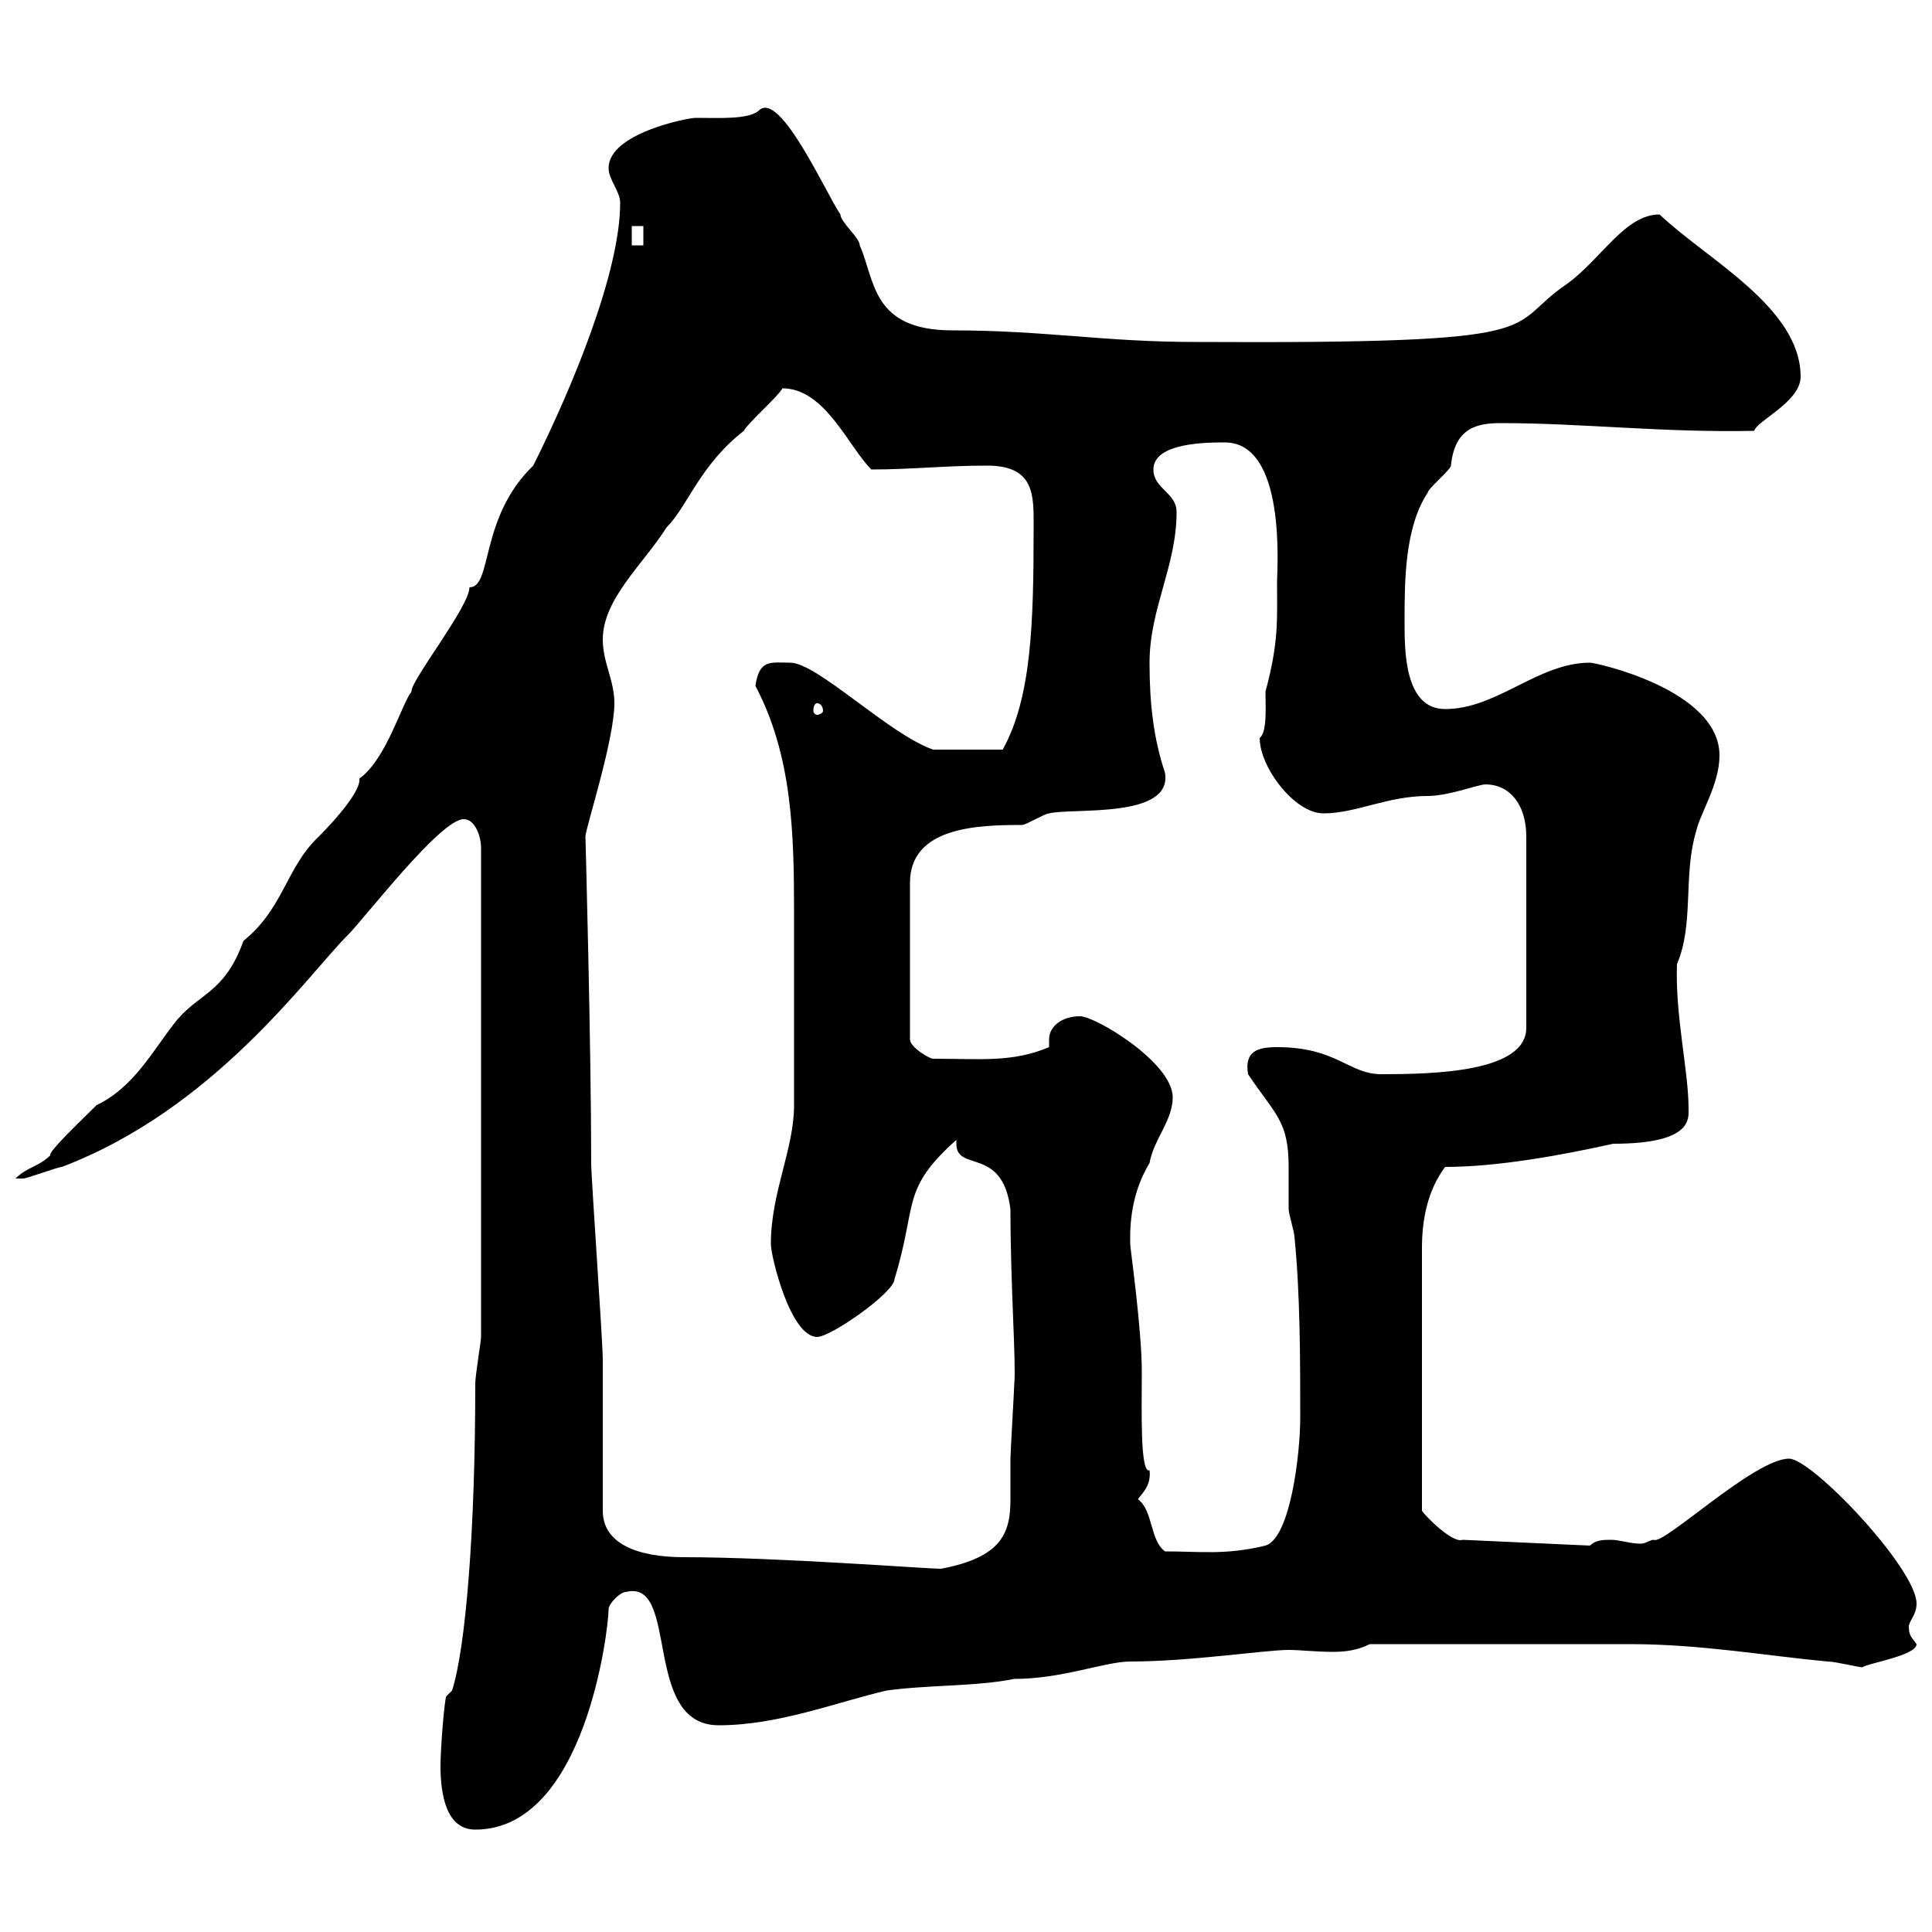 <svg xmlns="http://www.w3.org/2000/svg" xmlns:xlink="http://www.w3.org/1999/xlink" width="300" height="300"><path d="M68.40 274.20C68.40 278.70 69.30 284.10 73.80 284.10C90.90 284.10 94.50 252.90 94.50 249.90C94.50 249 96.30 247.20 97.20 247.20C105.60 245.10 99.60 267.90 111.60 267.90C120.90 267.90 129.90 264.30 137.70 262.50C144.30 261.60 151.50 261.90 157.50 260.70C165 260.70 171.60 258 175.50 258C184.80 258 196.50 256.20 200.10 256.20C201.90 256.20 204.30 256.50 207 256.50C209.10 256.50 210.90 256.20 212.70 255.30L253.20 255.30C264 255.30 274.20 257.10 283.80 258C285 258 288.60 258.90 289.20 258.90C289.80 258.30 297.60 257.10 297.60 255.30C297 254.40 296.40 254.10 296.40 252.60C296.40 251.70 297.60 250.80 297.60 249C297.60 243.60 281.40 226.50 277.80 226.50C272.40 226.50 258.30 240 256.80 239.10C256.20 239.10 255.60 239.70 254.70 239.70C253.20 239.70 251.40 239.10 250.20 239.10C249 239.10 247.80 239.10 246.90 240L227.10 239.10C225.60 239.70 221.40 235.50 220.80 234.60L220.80 193.80C220.80 189.30 221.70 184.80 224.40 181.20C232.50 181.20 242.40 179.40 250.50 177.60C262.80 177.60 262.20 173.70 262.20 172.20C262.20 166.20 260.10 157.80 260.40 149.70C263.10 143.40 261.30 135.90 263.40 129C264 126.30 267 121.80 267 117.30C267 107.10 247.80 102.90 246.90 102.90C238.80 102.90 232.50 110.10 224.40 110.10C218.10 110.10 218.10 101.10 218.10 96.60C218.10 90.30 218.10 81.90 221.70 76.50C221.70 75.90 225.30 72.90 225.30 72.30C225.90 66.30 229.50 65.70 233.10 65.70C245.70 65.70 258.30 67.20 272.40 66.90C272.70 65.40 279.60 62.40 279.60 58.50C279.60 47.70 264.90 40.20 257.70 33.30C252.30 33.30 248.70 40.20 243.30 44.10C233.10 51 243 53.40 185.70 53.10C171.30 53.10 162.30 51.30 147.90 51.30C135.30 51.30 135.90 43.50 133.50 38.10C133.50 36.90 130.50 34.50 130.50 33.30C128.40 30.30 121.20 14.10 117.90 17.10C116.40 18.60 111.60 18.30 108 18.30C106.80 18.30 94.50 20.70 94.50 26.10C94.50 27.90 96.30 29.70 96.30 31.50C96.30 42.30 88.80 60.30 82.80 72.30C74.40 80.40 76.50 91.20 72.90 91.20C72.90 94.20 63.60 105.90 63.90 107.40C62.40 109.20 60 117.90 55.80 120.90C56.10 122.70 52.20 127.20 49.50 129.90C44.40 134.70 44.10 141 37.80 146.10C34.80 154.50 30.60 154.20 27 159C23.70 163.20 20.70 168.90 15 171.60C12.60 174 7.50 178.80 7.80 179.40C6 181.20 4.20 181.20 2.40 183C2.40 183 2.40 183 3.60 183C4.20 183 9 181.20 9.60 181.20C33.30 172.20 47.70 151.50 54 145.20C56.70 142.50 68.40 127.20 72 127.20C73.80 127.20 74.70 129.90 74.70 131.70L74.70 207.60C74.70 208.20 73.80 213.60 73.80 214.80C73.80 237.90 72.30 255.90 70.20 262.50L69.30 263.40C69 264 68.40 271.50 68.40 274.20ZM106.20 241.80C99 241.80 93.60 239.70 93.60 234.60C93.60 231 93.60 214.80 93.60 211.20C93.60 208.20 91.80 183 91.80 180.60C91.80 162.60 90.90 129.30 90.90 129.90C90.90 128.70 95.40 114.90 95.40 109.20C95.40 105.60 93.60 102.90 93.60 99.30C93.60 93 99.90 87.60 103.50 81.90C106.80 78.60 108.60 72.30 115.50 66.90C116.10 65.70 120.90 61.50 121.50 60.30C128.10 60.30 131.70 69.30 135.30 72.90C141.60 72.90 146.70 72.30 153.30 72.30C160.80 72.30 160.50 77.10 160.50 81.90C160.50 96.60 160.20 108.30 155.70 116.40L144.90 116.40C138 114 126.90 102.90 122.70 102.90C119.70 102.90 117.90 102.30 117.30 106.50C123 117.30 123.30 129.30 123.30 141.60C123.30 150.30 123.30 160.50 123.30 171.60C123.30 178.50 119.70 185.10 119.70 193.20C119.70 195 122.70 207.60 126.90 207.60C129 207.60 138.90 200.70 138.90 198.60C142.50 186.90 139.80 184.80 148.50 177C148.50 177.30 148.50 177.30 148.50 177.60C148.50 182.10 155.70 177.90 156.90 187.80C156.90 199.50 157.80 211.80 157.50 214.80C157.50 215.40 156.90 225.60 156.90 226.50C156.90 228.90 156.90 231 156.90 232.80C156.90 237.90 155.70 241.80 146.10 243.60C144 243.60 120.60 241.80 106.20 241.80ZM176.70 232.80C177.30 231.90 178.80 230.70 178.50 228.30C177 228.90 177.30 218.70 177.30 213C177.30 206.40 175.50 193.80 175.50 193.20C175.50 191.70 175.20 186 178.50 180.60C179.10 177 182.10 174 182.10 170.40C182.10 165 170.10 157.80 167.70 157.80C165 157.80 162.90 159.30 162.90 161.40C162.90 161.70 162.90 162.30 162.90 162.60C157.20 165 152.40 164.40 144.90 164.40C144.30 164.40 141.30 162.60 141.30 161.40L141.30 137.10C141.30 128.40 151.80 128.10 158.70 128.10C159.30 128.10 162.30 126.30 162.90 126.30C166.50 125.40 182.10 127.20 180.90 120C179.10 114.60 178.50 109.20 178.50 102.90C178.50 94.50 182.70 87.90 182.70 79.50C182.70 76.50 179.10 75.90 179.10 72.90C179.10 68.70 187.50 68.70 190.20 68.70C199.80 68.70 198.30 88.50 198.30 90.30C198.30 96.30 198.60 99.60 196.50 107.40C196.50 109.50 196.80 113.70 195.60 114.60C195.60 119.10 201 126.30 205.50 126.30C210.60 126.30 215.40 123.60 221.70 123.60C225 123.60 229.50 121.80 230.70 121.80C234.30 121.80 237 124.80 237 129.90L237 159.60C237 166.50 222.60 166.80 214.50 166.80C209.40 166.80 207.60 162.60 198.30 162.60C195.30 162.60 193.20 163.20 193.80 166.80C198 173.10 200.10 174 200.10 181.20C200.10 183.90 200.10 186.30 200.10 187.80C200.10 188.40 201 191.40 201 192C201.90 201 201.90 211.20 201.90 220.20C201.90 225.60 200.40 238.80 196.50 240C190.20 241.50 186.60 240.90 180.90 240.90C178.50 239.10 179.10 234.60 176.70 232.80ZM126.90 109.20C127.20 109.20 127.80 109.50 127.80 110.40C127.80 110.70 127.20 111 126.90 111C126.60 111 126.30 110.70 126.30 110.40C126.30 109.50 126.60 109.20 126.90 109.20ZM98.10 35.10L99.90 35.10L99.90 38.10L98.10 38.10Z"/></svg>
